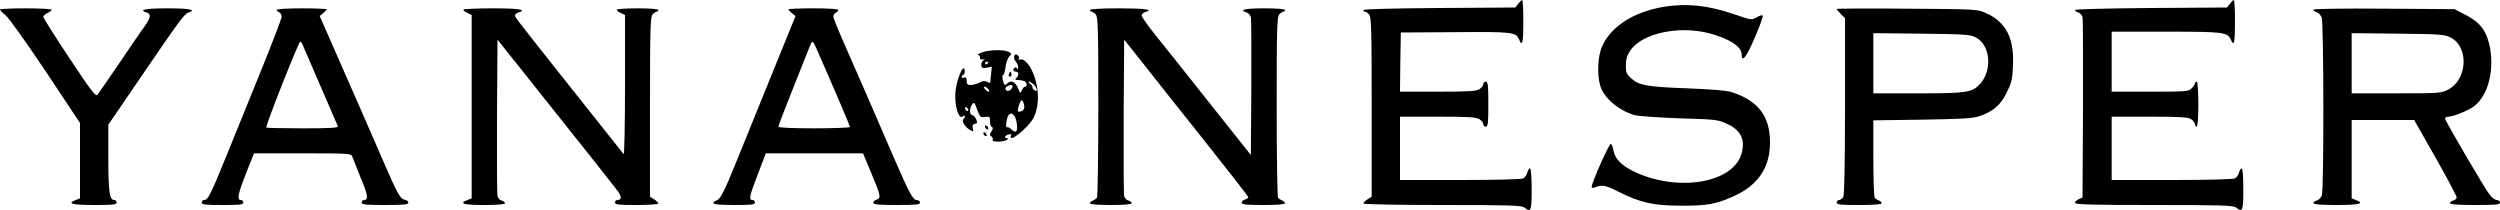 <svg preserveAspectRatio="xMidYMid meet" viewBox="0 0 1500 126" height="126pt" width="1500pt" xmlns="http://www.w3.org/2000/svg" version="1.0">

<g stroke="none" fill="#000000" transform="translate(0,126) scale(0.1,-0.1)">
<path d="M9109 1237 l-17 -22 -456 -3 c-280 -2 -456 -7 -456 -12 0 -6 4 -10 9
-10 5 0 17 -7 25 -16 14 -14 16 -78 16 -554 l0 -540 -25 -16 c-14 -9 -25 -20
-25 -25 0 -5 205 -9 473 -9 401 0 476 -2 493 -15 40 -31 44 -22 44 110 0 75
-4 125 -10 125 -5 0 -12 -11 -16 -25 -3 -14 -14 -30 -24 -35 -11 -6 -165 -10
-379 -10 l-361 0 0 190 0 190 228 0 c190 0 231 -3 250 -16 12 -8 22 -22 22
-30 0 -8 7 -14 15 -14 13 0 15 22 15 135 0 113 -2 135 -15 135 -8 0 -15 -6
-15 -14 0 -8 -10 -22 -22 -30 -19 -13 -60 -16 -250 -16 l-228 0 2 178 3 177
325 2 c346 3 365 1 385 -45 19 -44 25 -20 25 108 0 72 -3 130 -7 130 -5 -1
-15 -11 -24 -23z"></path>
<path d="M13379 1237 l-17 -22 -456 -3 c-256 -2 -456 -7 -456 -12 0 -5 9 -12
20 -15 11 -3 22 -16 25 -28 3 -12 4 -260 3 -552 l-3 -530 -22 -10 c-13 -5 -23
-15 -23 -22 0 -10 99 -13 473 -13 401 0 476 -2 493 -15 40 -31 44 -22 44 110
0 75 -4 125 -10 125 -5 0 -12 -11 -16 -25 -3 -14 -14 -30 -24 -35 -11 -6 -165
-10 -379 -10 l-361 0 0 190 0 190 228 0 c190 0 231 -3 250 -16 12 -8 22 -22
22 -30 0 -8 5 -14 10 -14 6 0 10 52 10 135 0 83 -4 135 -10 135 -5 0 -10 -4
-10 -10 0 -5 -9 -19 -20 -30 -19 -19 -33 -20 -250 -20 l-230 0 0 180 0 180
328 0 c347 0 367 -3 387 -48 19 -44 25 -20 25 108 0 72 -3 130 -7 130 -5 -1
-15 -11 -24 -23z"></path>
<path d="M9982 1219 c-178 -30 -313 -115 -368 -234 -27 -56 -33 -169 -13 -238
19 -71 109 -149 204 -177 22 -7 144 -15 271 -20 218 -6 233 -8 286 -33 82 -37
110 -94 88 -176 -48 -179 -381 -236 -645 -111 -75 36 -116 78 -124 126 -3 21
-11 39 -16 41 -10 3 -115 -234 -115 -258 0 -7 7 -8 18 -4 43 18 63 15 140 -24
132 -67 214 -85 377 -85 157 -1 213 9 322 59 143 66 213 171 213 320 0 158
-70 250 -229 302 -31 10 -119 17 -266 23 -243 9 -290 17 -338 60 -28 25 -32
35 -32 77 0 37 7 60 26 89 68 103 288 152 472 105 122 -32 197 -80 197 -128 0
-52 29 -16 79 102 30 69 51 128 47 132 -4 4 -20 -1 -36 -11 -30 -17 -32 -17
-133 18 -157 54 -287 68 -425 45z"></path>
<path d="M0 1203 c0 -5 15 -20 34 -35 18 -14 126 -166 240 -336 l206 -310 0
-226 0 -226 -25 -10 c-56 -21 -23 -30 110 -30 113 0 135 2 135 15 0 8 -7 15
-15 15 -28 0 -35 50 -35 252 l0 200 188 275 c235 345 269 391 293 398 51 16 8
25 -126 25 -134 0 -177 -9 -125 -25 28 -9 25 -30 -13 -84 -19 -25 -87 -125
-152 -221 -65 -96 -124 -181 -131 -189 -10 -11 -39 26 -168 221 -86 129 -156
240 -156 247 0 6 11 17 25 23 14 6 25 15 25 20 0 4 -70 8 -155 8 -85 0 -155
-3 -155 -7z"></path>
<path d="M1660 1201 c0 -5 7 -11 15 -15 8 -3 15 -14 15 -26 0 -11 -54 -151
-119 -312 -66 -161 -160 -394 -210 -517 -97 -239 -113 -271 -136 -271 -8 0
-15 -7 -15 -15 0 -13 21 -15 125 -15 104 0 125 2 125 15 0 8 -7 15 -15 15 -25
0 -17 38 32 162 l47 118 292 0 c269 0 292 -1 297 -18 3 -9 26 -66 50 -126 45
-106 49 -136 21 -136 -8 0 -14 -7 -14 -15 0 -13 22 -15 140 -15 115 0 140 3
140 14 0 8 -10 16 -22 18 -26 3 -44 37 -127 228 -28 63 -78 178 -111 255 -34
77 -100 228 -147 335 -47 107 -94 215 -105 239 l-20 45 21 17 c11 9 21 20 21
23 0 3 -67 6 -150 6 -82 0 -150 -4 -150 -9z m153 -203 c3 -7 51 -119 107 -248
56 -129 104 -241 107 -247 4 -10 -42 -13 -209 -13 -118 0 -217 2 -220 5 -7 7
194 515 203 515 4 0 9 -6 12 -12z"></path>
<path d="M2780 1202 c0 -5 11 -14 25 -20 l25 -12 0 -550 0 -550 -25 -10 c-55
-21 -24 -30 100 -30 84 0 125 4 125 11 0 6 -9 13 -20 16 -11 3 -23 15 -25 27
-3 11 -4 227 -3 479 l3 459 345 -433 c190 -238 358 -450 373 -471 28 -37 29
-58 1 -58 -8 0 -14 -7 -14 -15 0 -13 21 -15 130 -15 72 0 130 4 130 9 0 5 -11
16 -25 25 l-25 16 0 540 c0 476 2 540 16 554 8 9 20 16 25 16 5 0 9 5 9 10 0
6 -48 10 -125 10 -69 0 -125 -4 -125 -8 0 -5 11 -14 25 -20 l25 -12 0 -422 c0
-232 -4 -418 -8 -413 -8 10 -102 128 -433 545 -216 273 -219 277 -219 288 0 6
9 14 20 17 54 17 6 25 -155 25 -96 0 -175 -4 -175 -8z"></path>
<path d="M4730 1204 c0 -3 10 -14 22 -23 l21 -18 -73 -179 c-124 -304 -229
-563 -281 -692 -72 -179 -98 -229 -120 -235 -10 -3 -19 -10 -19 -16 0 -7 41
-11 125 -11 104 0 125 2 125 15 0 8 -7 15 -15 15 -24 0 -18 25 33 157 l47 123
292 0 291 0 45 -107 c61 -145 65 -163 38 -170 -11 -3 -21 -12 -21 -19 0 -11
27 -14 140 -14 118 0 140 2 140 15 0 8 -9 15 -21 15 -21 0 -47 49 -134 250
-116 269 -233 537 -294 675 -39 88 -71 167 -71 176 0 9 7 19 15 23 8 3 15 10
15 16 0 6 -54 10 -150 10 -82 0 -150 -3 -150 -6z m169 -236 c110 -250 201
-464 201 -470 0 -4 -97 -8 -215 -8 -135 0 -215 4 -215 10 0 5 41 112 91 237
50 126 95 238 100 251 12 31 17 28 38 -20z"></path>
<path d="M6540 1200 c0 -5 4 -10 9 -10 5 0 17 -7 25 -16 14 -14 16 -77 16
-552 0 -295 -4 -542 -8 -548 -4 -6 -15 -13 -24 -17 -10 -3 -18 -11 -18 -17 0
-6 46 -10 125 -10 84 0 125 4 125 11 0 6 -9 13 -20 16 -11 3 -23 15 -25 27 -3
11 -4 227 -3 480 l3 458 102 -128 c55 -71 223 -282 372 -469 149 -187 271
-344 271 -348 0 -5 -9 -11 -20 -14 -11 -3 -20 -12 -20 -19 0 -11 26 -14 130
-14 83 0 130 4 130 10 0 6 -8 14 -17 17 -10 4 -21 11 -25 17 -4 6 -8 253 -8
548 0 475 2 538 16 552 8 9 20 16 25 16 5 0 9 5 9 10 0 6 -48 10 -125 10 -116
0 -155 -9 -105 -25 11 -3 22 -16 25 -28 3 -12 4 -203 3 -424 l-3 -403 -46 58
c-25 31 -135 170 -244 307 -109 138 -236 297 -282 354 -46 57 -83 110 -83 118
0 8 9 17 20 20 57 15 2 23 -155 23 -110 0 -175 -4 -175 -10z"></path>
<path d="M11020 1206 c0 -3 11 -16 25 -30 l25 -25 0 -526 c0 -344 -4 -533 -10
-546 -6 -10 -17 -19 -25 -19 -8 0 -15 -7 -15 -15 0 -13 22 -15 135 -15 86 0
135 4 135 10 0 6 -8 14 -17 17 -10 4 -21 11 -25 17 -4 6 -8 113 -8 238 l0 226
293 4 c238 4 301 7 343 21 82 27 128 67 165 143 29 59 34 79 37 165 7 161 -43
257 -161 310 -52 24 -55 24 -474 27 -233 2 -423 1 -423 -2z m832 -169 c91 -45
105 -199 26 -283 -46 -49 -79 -54 -372 -54 l-266 0 0 181 0 180 288 -3 c255
-3 291 -5 324 -21z"></path>
<path d="M13880 1202 c0 -6 9 -12 20 -15 11 -3 24 -17 30 -32 13 -34 14 -1034
1 -1068 -5 -13 -19 -27 -30 -30 -12 -3 -21 -10 -21 -16 0 -7 45 -11 140 -11
138 0 171 9 115 30 l-25 10 0 235 0 235 188 0 187 0 128 -225 c70 -124 127
-232 127 -239 0 -8 -9 -16 -20 -19 -11 -3 -20 -10 -20 -16 0 -7 48 -11 150
-11 127 0 150 2 150 15 0 8 -9 15 -19 15 -11 0 -31 15 -44 33 -35 46 -267 444
-267 456 0 6 9 11 20 11 32 0 128 40 160 67 78 65 114 203 91 341 -18 102 -57
156 -146 202 l-68 35 -423 3 c-255 2 -424 -1 -424 -6z m825 -168 c109 -56 100
-250 -15 -311 -42 -22 -51 -23 -312 -23 l-268 0 0 181 0 180 278 -3 c257 -3
280 -4 317 -24z"></path>
<path d="M5890 945 c-19 -7 -29 -14 -22 -14 6 -1 12 -8 12 -17 0 -11 6 -14 18
-10 15 5 15 5 2 -6 -9 -7 -14 -21 -12 -32 3 -14 10 -17 34 -12 l29 6 -5 -48
c-2 -26 -5 -48 -5 -50 -1 -1 -9 2 -19 7 -13 7 -27 6 -46 -5 -16 -8 -39 -14
-52 -14 -19 0 -24 5 -24 25 0 18 -4 23 -15 19 -8 -4 -15 -2 -15 4 0 6 5 12 11
14 6 2 9 15 7 28 -8 43 -51 -64 -56 -138 -5 -77 21 -161 44 -141 16 13 19 -2
4 -17 -12 -12 12 -49 42 -65 19 -10 20 -9 15 11 -4 16 -1 24 12 27 16 4 17 8
7 29 -6 13 -17 24 -23 24 -17 0 -17 41 0 64 11 15 15 12 30 -32 17 -45 20 -48
47 -44 28 4 30 2 30 -26 0 -17 5 -32 11 -34 8 -3 8 -10 -2 -26 -12 -19 -12
-24 0 -31 7 -5 10 -14 7 -20 -9 -14 62 -15 84 -1 10 6 11 10 3 10 -21 0 -15
17 8 23 15 4 19 2 15 -9 -18 -48 107 52 135 109 40 76 34 200 -13 291 -19 38
-49 65 -66 59 -9 -4 -13 -2 -9 4 4 6 1 16 -7 22 -20 17 -31 -17 -11 -39 8 -9
15 -25 14 -36 0 -10 -3 -13 -6 -6 -2 6 -9 10 -14 6 -14 -8 -11 -24 6 -24 18 0
20 -21 3 -38 -9 -9 -7 -12 9 -12 12 0 28 -3 37 -6 18 -7 22 -34 6 -34 -6 0
-14 -10 -19 -22 -8 -22 -9 -21 -24 15 -16 38 -42 48 -65 25 -14 -14 -17 -11
-26 25 -3 15 -2 27 3 27 4 0 11 20 14 45 2 25 12 54 22 65 16 17 16 19 -4 29
-27 15 -118 12 -161 -4z m40 -59 c0 -3 -4 -8 -10 -11 -5 -3 -10 -1 -10 4 0 6
5 11 10 11 6 0 10 -2 10 -4z m272 -133 c23 -21 26 -52 3 -33 -9 7 -13 15 -10
18 2 3 -3 11 -13 18 -9 7 -13 14 -8 14 5 0 18 -7 28 -17z m-128 -17 c-3 -8
-12 -17 -19 -20 -19 -7 -31 14 -14 25 21 13 39 11 33 -5z m-144 -11 c7 -8 8
-15 2 -15 -5 0 -15 7 -22 15 -7 8 -8 15 -2 15 5 0 15 -7 22 -15z m214 -92 c7
-26 -5 -43 -31 -43 -8 0 -8 9 0 35 12 42 22 44 31 8z m-334 -34 c0 -6 -4 -7
-10 -4 -5 3 -10 11 -10 16 0 6 5 7 10 4 6 -3 10 -11 10 -16z m274 -32 c18 -18
26 -97 9 -97 -6 0 -19 7 -27 16 -9 8 -19 13 -24 10 -12 -7 -1 68 12 76 15 10
15 10 30 -5z"></path>
<path d="M6056 821 c-4 -7 -5 -15 -2 -18 9 -9 19 4 14 18 -4 11 -6 11 -12 0z"></path>
<path d="M5910 501 c0 -5 5 -13 10 -16 6 -3 10 -2 10 4 0 5 -4 13 -10 16 -5 3
-10 2 -10 -4z"></path>
<path d="M5900 461 c0 -5 5 -13 10 -16 6 -3 10 -2 10 4 0 5 -4 13 -10 16 -5 3
-10 2 -10 -4z"></path>
</g>
</svg>
